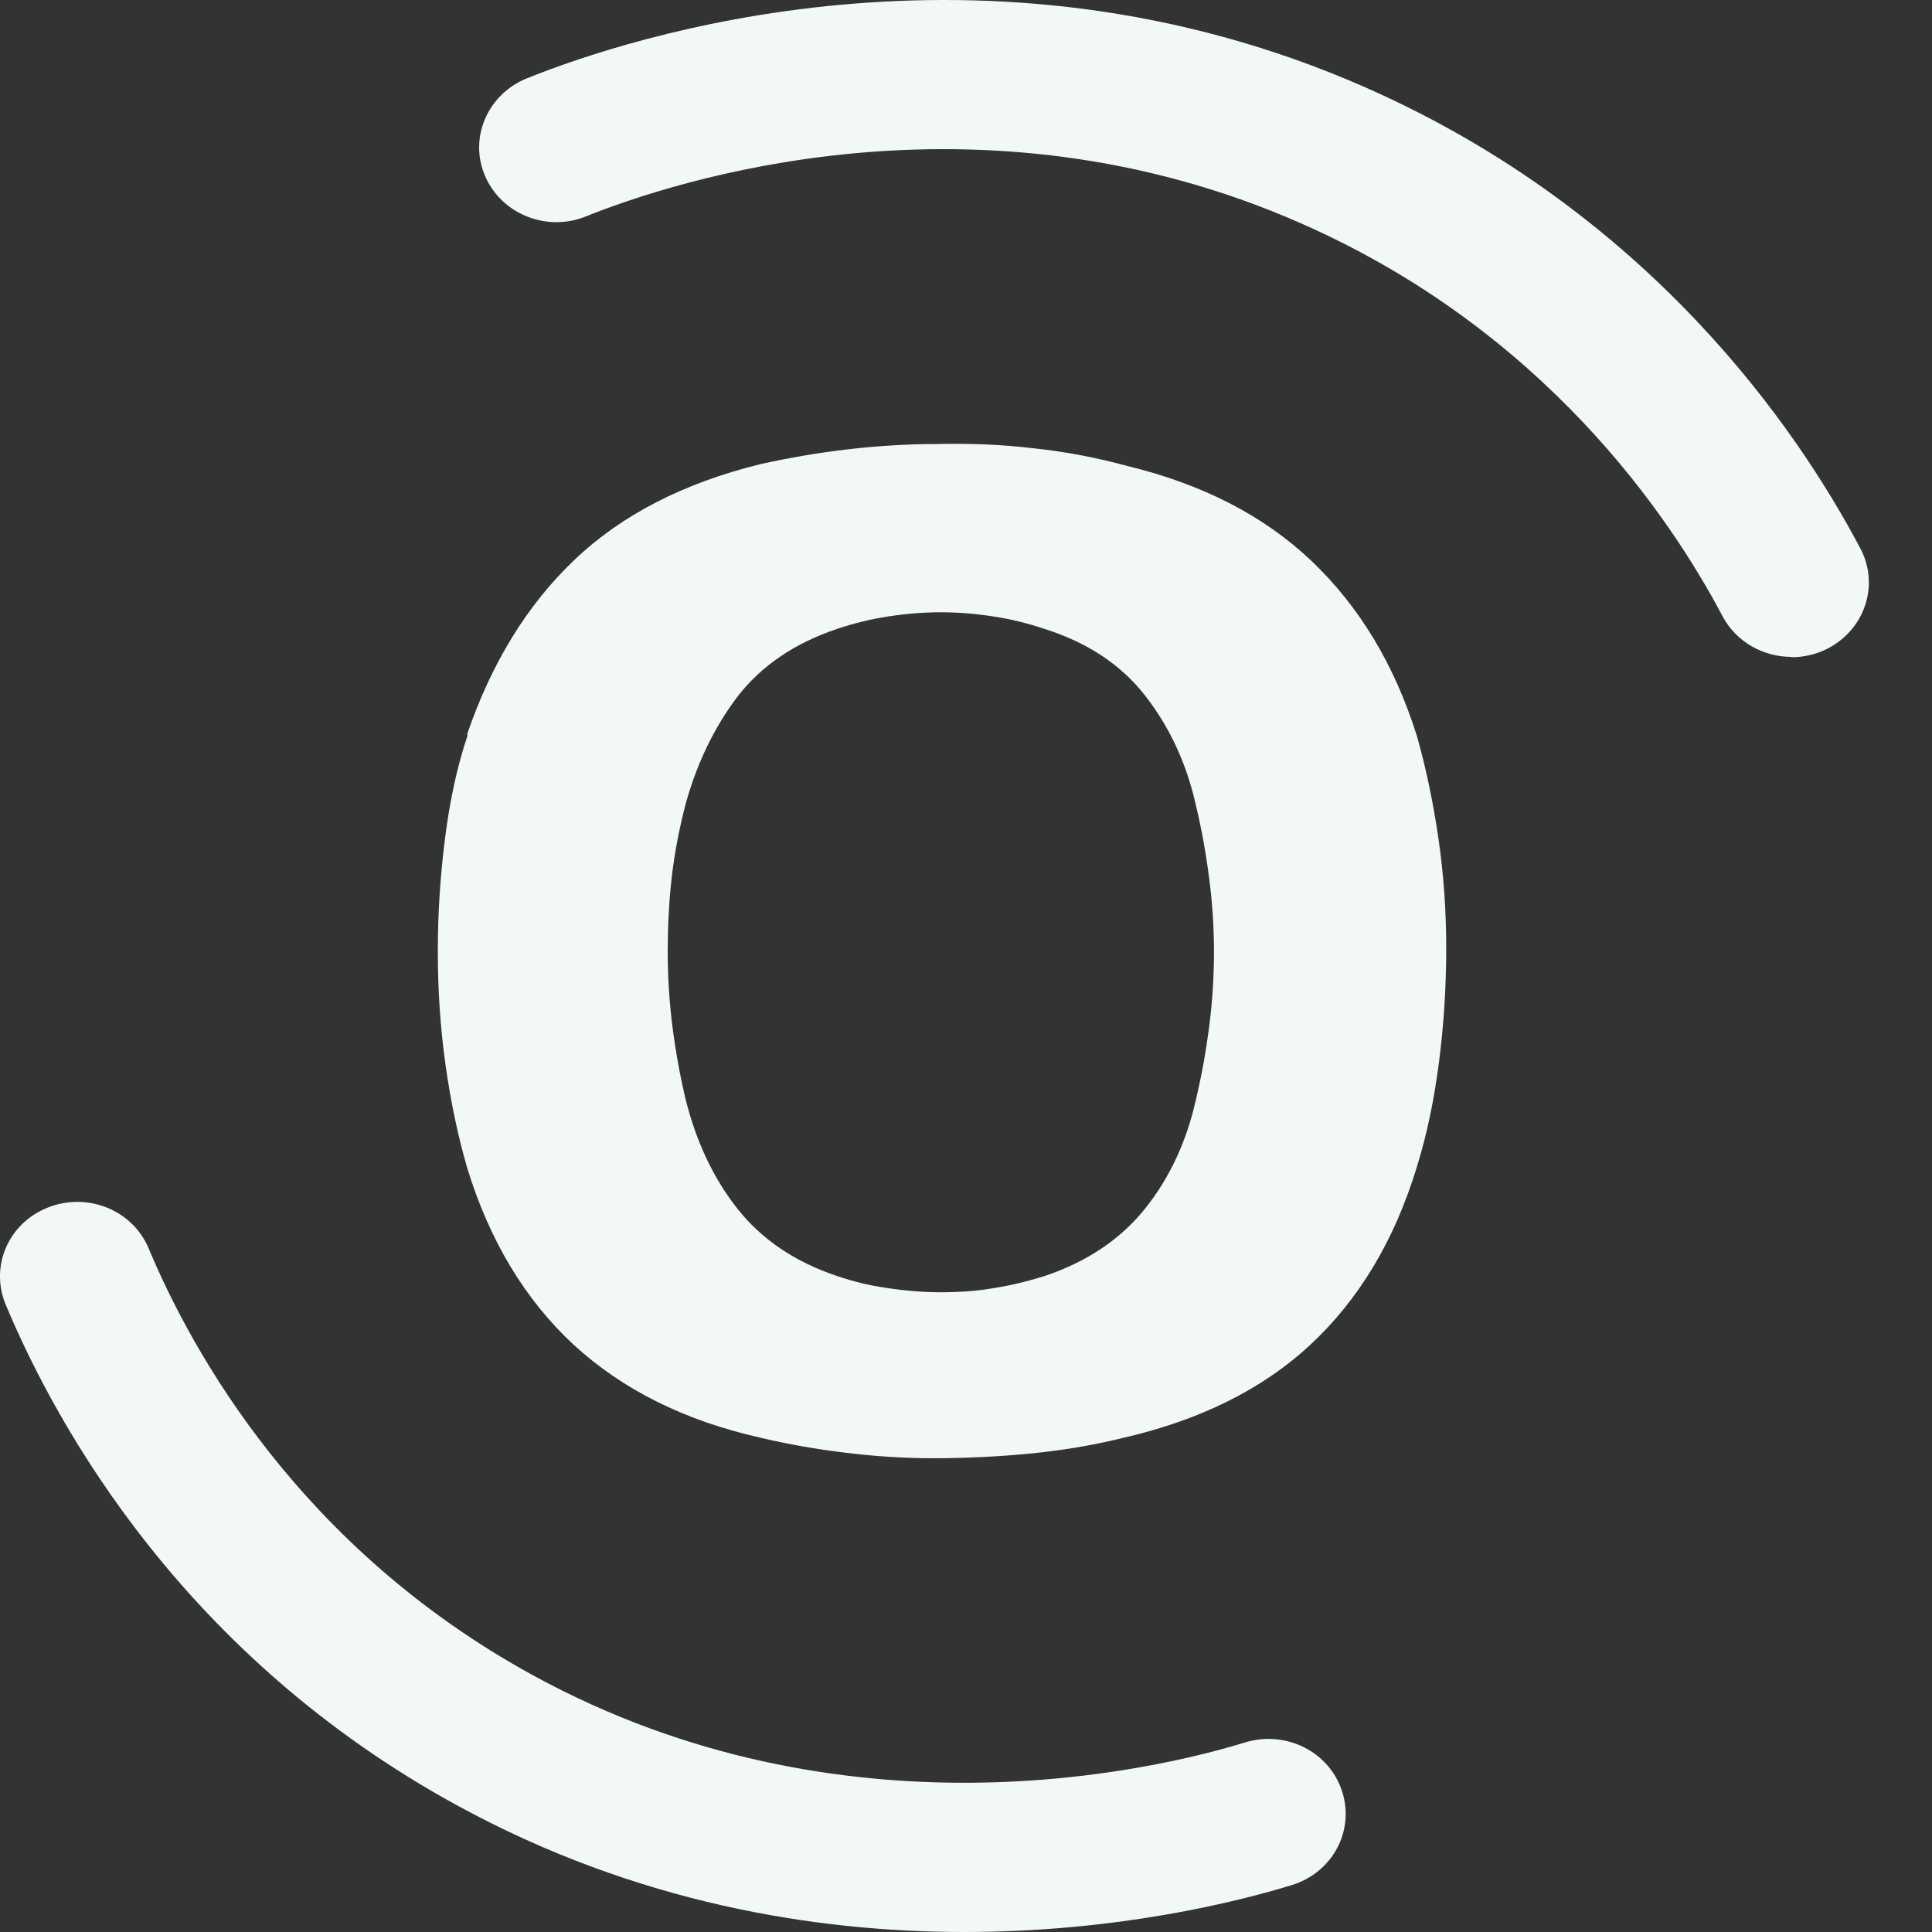 <?xml version="1.0" encoding="utf-8"?>
<svg xmlns="http://www.w3.org/2000/svg" fill="none" height="100%" overflow="visible" preserveAspectRatio="none" style="display: block;" viewBox="0 0 23 23" width="100%">
<rect x="0" y="0" width="23" height="23" fill="#333333" stroke="none"/>
<g id="Group">
<path d="M5.56 8.743C5.851 7.894 6.275 7.201 6.838 6.666C7.4 6.13 8.135 5.752 9.05 5.526C9.384 5.452 9.727 5.392 10.085 5.35C10.442 5.309 10.795 5.286 11.152 5.286C11.529 5.277 11.915 5.29 12.306 5.337C12.697 5.378 13.069 5.452 13.427 5.549C14.318 5.766 15.048 6.14 15.615 6.68C16.182 7.22 16.602 7.912 16.869 8.766C16.979 9.154 17.064 9.564 17.126 9.994C17.188 10.423 17.217 10.857 17.217 11.286C17.217 11.747 17.188 12.2 17.131 12.643C17.074 13.086 16.988 13.506 16.864 13.903C16.597 14.775 16.173 15.477 15.596 16.012C15.019 16.547 14.271 16.912 13.36 17.12C13.002 17.208 12.635 17.268 12.259 17.305C11.882 17.341 11.496 17.36 11.105 17.36C10.762 17.36 10.414 17.337 10.07 17.295C9.727 17.254 9.384 17.194 9.05 17.115C8.149 16.912 7.41 16.543 6.828 16.008C6.251 15.472 5.827 14.771 5.56 13.898C5.451 13.52 5.365 13.114 5.303 12.671C5.241 12.227 5.212 11.78 5.212 11.327C5.212 10.875 5.241 10.427 5.298 9.98C5.355 9.532 5.441 9.126 5.565 8.761V8.743H5.56ZM8.163 9.569C8.087 9.86 8.03 10.155 7.996 10.45C7.963 10.746 7.949 11.041 7.949 11.332C7.949 11.623 7.968 11.932 8.006 12.227C8.044 12.523 8.097 12.814 8.163 13.091C8.287 13.584 8.487 14.018 8.774 14.383C9.06 14.748 9.455 15.02 9.965 15.191C10.156 15.255 10.356 15.306 10.566 15.334C10.776 15.366 10.99 15.384 11.2 15.384C11.41 15.384 11.624 15.371 11.834 15.334C12.044 15.301 12.244 15.251 12.435 15.191C12.945 15.02 13.346 14.748 13.636 14.383C13.927 14.018 14.127 13.584 14.237 13.091C14.304 12.809 14.356 12.523 14.394 12.227C14.433 11.932 14.452 11.632 14.452 11.332C14.452 11.032 14.433 10.746 14.394 10.45C14.356 10.155 14.304 9.864 14.237 9.587C14.127 9.094 13.927 8.66 13.636 8.286C13.346 7.912 12.945 7.649 12.435 7.487C12.244 7.423 12.044 7.372 11.834 7.34C11.624 7.307 11.41 7.289 11.2 7.289C10.99 7.289 10.776 7.307 10.566 7.34C10.356 7.372 10.156 7.423 9.965 7.487C9.455 7.658 9.06 7.93 8.778 8.295C8.502 8.66 8.292 9.094 8.158 9.587V9.569H8.163Z" fill="#F1F8F7" id="Vector"/>
<path d="M21.326 7.82C20.993 7.82 20.669 7.644 20.506 7.335C19.872 6.135 18.375 3.929 15.491 2.66C11.629 0.956 7.996 2.166 6.976 2.576C6.509 2.766 5.97 2.549 5.775 2.096C5.579 1.644 5.803 1.123 6.271 0.933C7.462 0.453 11.715 -0.959 16.254 1.04C19.648 2.535 21.403 5.12 22.146 6.527C22.38 6.966 22.199 7.501 21.746 7.727C21.613 7.792 21.47 7.824 21.326 7.824" fill="#F1F8F7" id="Vector_2"/>
<path d="M11.482 23C9.713 23 7.577 22.659 5.446 21.495C2.199 19.723 0.683 17 0.068 15.532C-0.123 15.075 0.101 14.558 0.573 14.374C1.045 14.189 1.579 14.406 1.77 14.863C2.294 16.114 3.586 18.435 6.347 19.945C10.042 21.966 13.77 21.066 14.823 20.743C15.31 20.595 15.825 20.854 15.977 21.325C16.13 21.795 15.863 22.294 15.377 22.442C14.747 22.635 13.312 23 11.477 23" fill="#F1F8F7" id="Vector_3"/>
</g>
</svg>